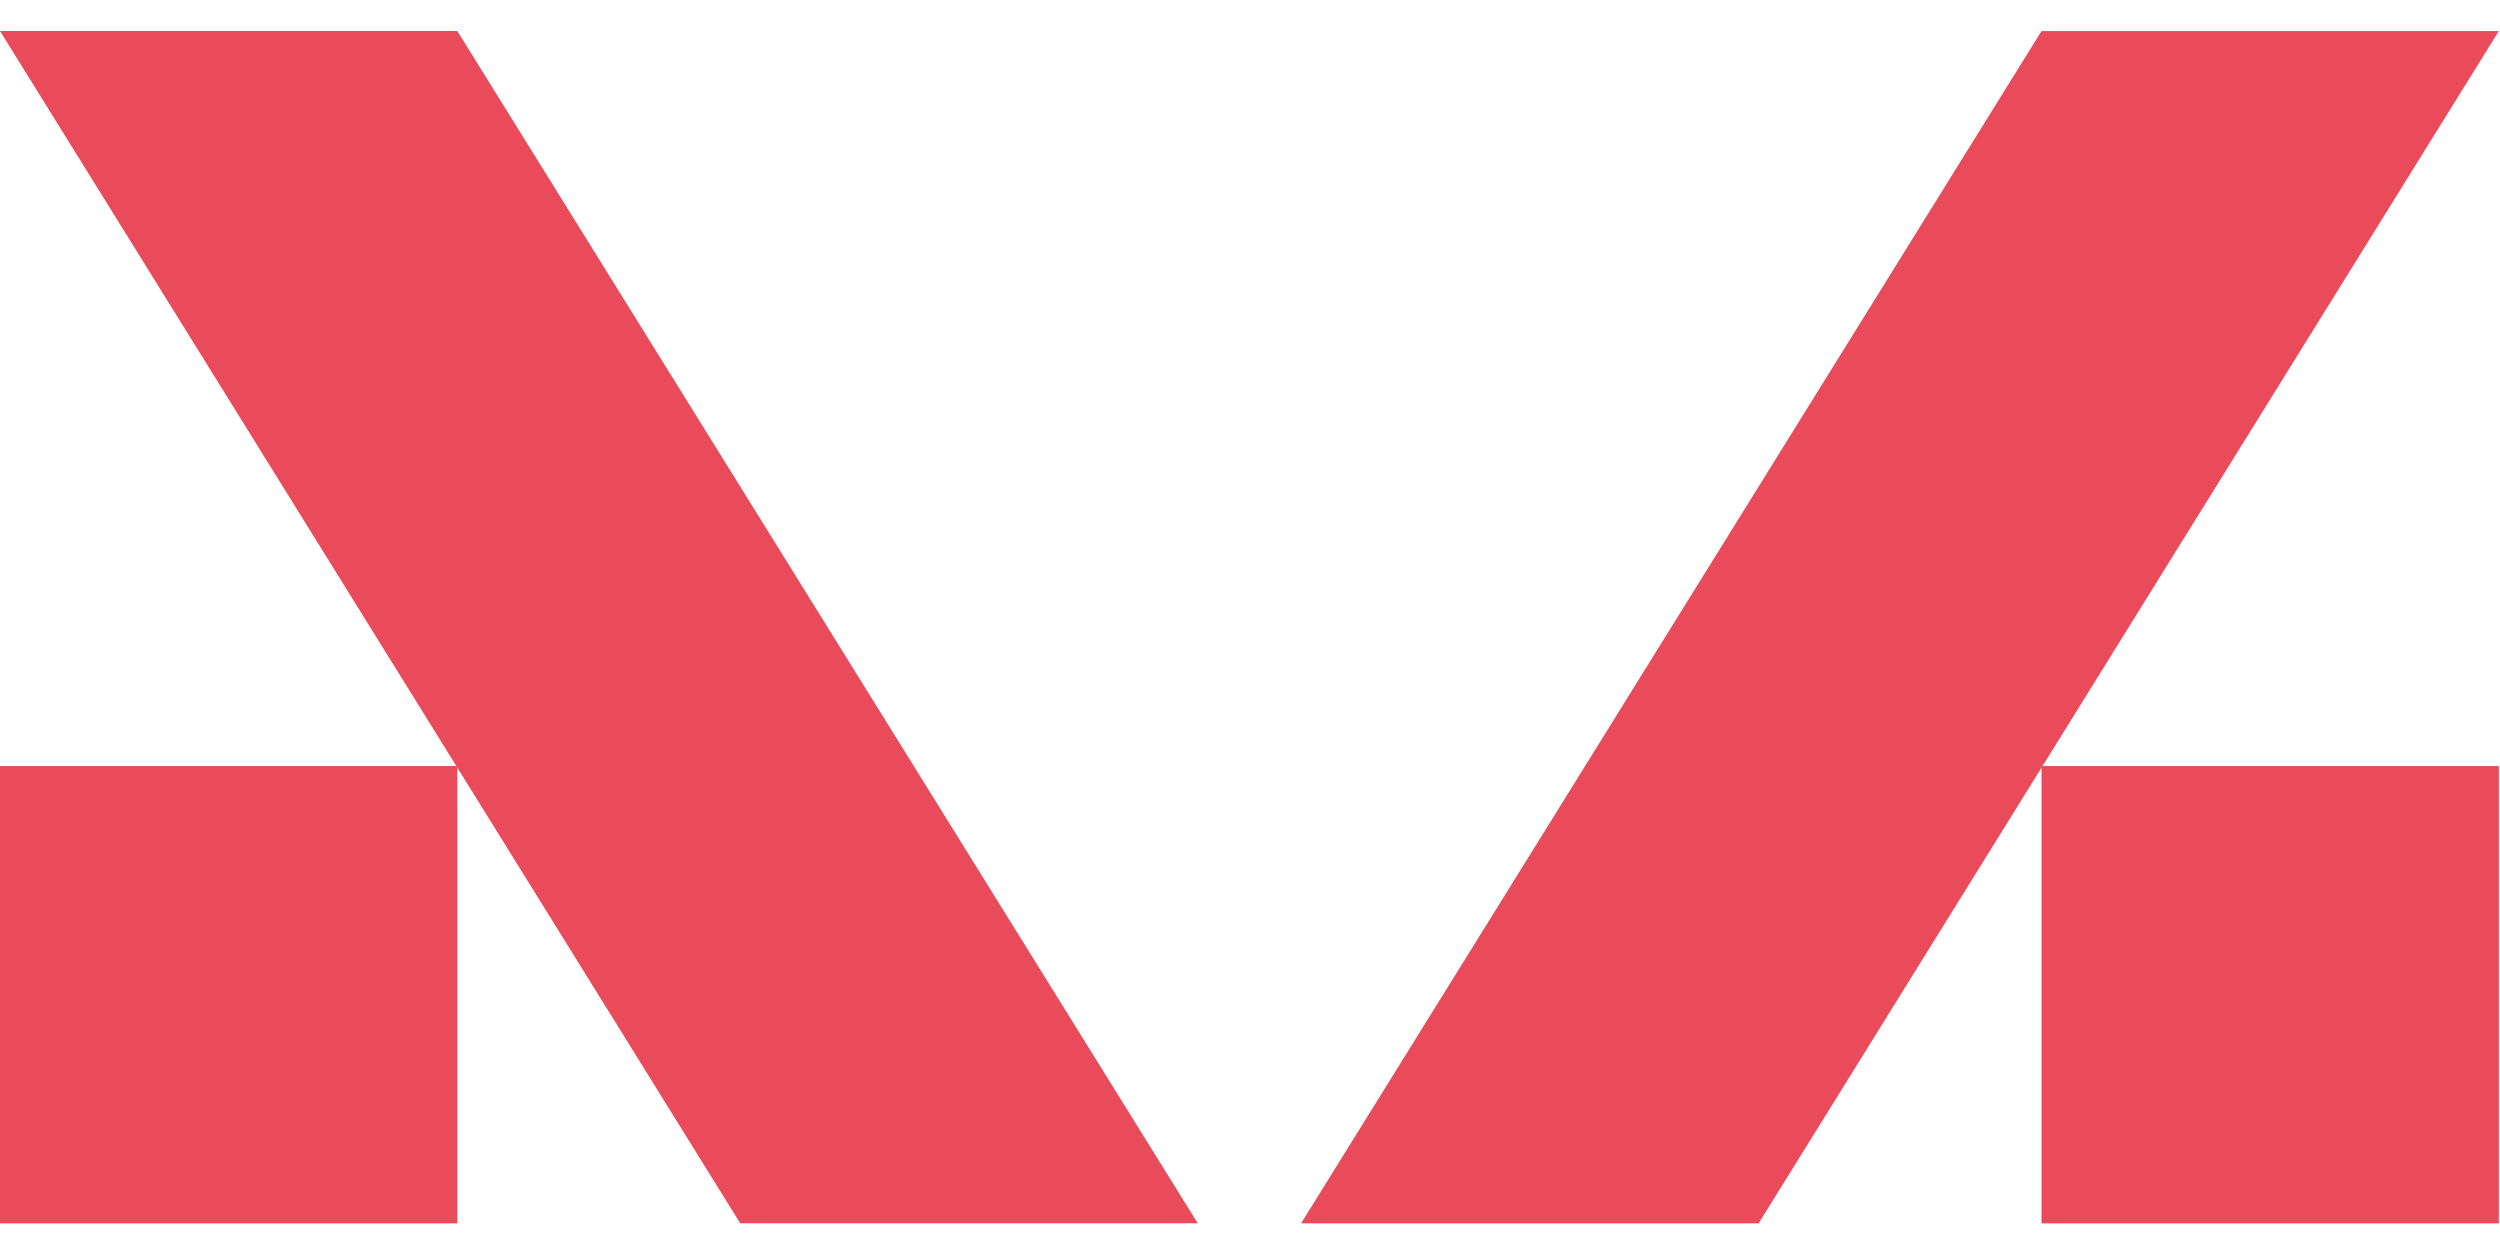 <svg width="38" height="19" viewBox="0 0 38 19" fill="none" xmlns="http://www.w3.org/2000/svg">
<rect y="11.644" width="6.951" height="6.951" fill="#E94B5A"/>
<path d="M0 0.471H6.951L18.206 18.594H11.251L0 0.471Z" fill="#E94B5A"/>
<rect width="6.951" height="6.951" transform="matrix(-1 0 0 1 37.982 11.644)" fill="#E94B5A"/>
<path d="M37.982 0.472H31.031L19.776 18.595H26.731L37.982 0.472Z" fill="#E94B5A"/>
</svg>
